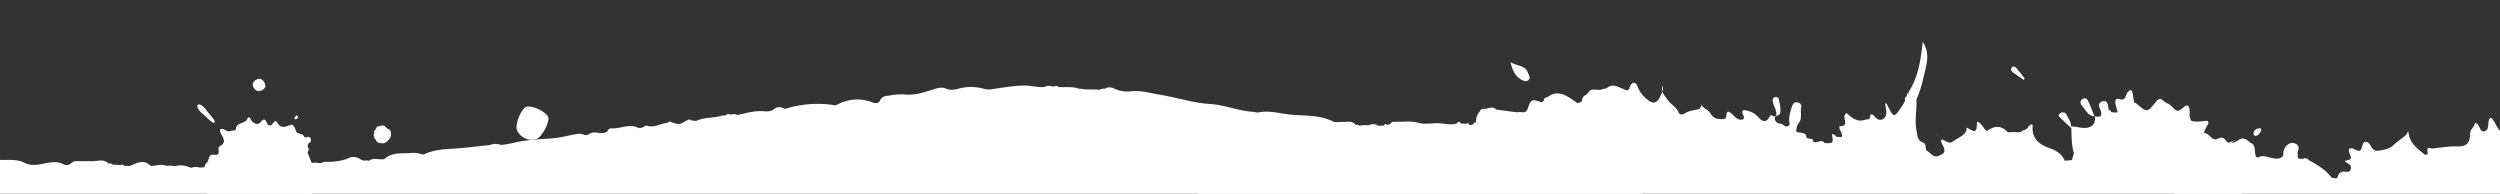 <svg id="b14d4a44-44ae-4412-a9bd-c0f53c6a0880" data-name="Layer 1" xmlns="http://www.w3.org/2000/svg" viewBox="0 0 1920 148.747"><rect x="0" y="0" width="1920" height="148.747" fill="#333333" stroke="none"/><path d="M1925.882,224.948c7.244,1.651,7.244,1.651,8.75-4.605,1.967-8.06,5.335-9.576,12.646-5.911,1.526.768,2.494,3.089,4.826,2a17.393,17.393,0,0,0-.047-1.861c-2.14-13.222-.2-17.328,10.975-25.522,1.431-1.037,5.1-2.687,2.265-6.506-1.324-1.784,1.113-3.876,2.706-5.373.968-.019,1.3-.614,1.314-1.478,1.852-1.63,6.2-1.937,3.272-6.14-1.238-4.029,2.629-8.539-1.228-12.32-2.648-2.033-1.17-5.526-2.841-7.906h.01c-.9-7.234.835-15.5-7.685-19.8-2.072-3.531.038-7.753-1.756-12.147-4.481,6.083-7.042-.249-10.525-.845a1.034,1.034,0,0,0-.835-.844,1.876,1.876,0,0,1-1.036-1.381l-.241-.5c.212-3.243-1.544-5.911-2.551-8.808-.835-2.4-2.9-3.742-5.066-2.322-6.39,4.184-4.721-2.994-6.9-4.951-.4,2.418-.757,4.548-1.1,6.678-1.842.039-3.675.1-5.517.134a3.7,3.7,0,0,0-2.619-2.686c-5.488-1.766-5.613-8.386-9.624-11.4-.672.461-1.017.576-1.161.807-1.784,3.07.355,8.462-4.021,9.555-3.952.96-2.887-5.833-7.1-6.39-.3,3.148-3.733,4.568-3.751,8.482-.03,6.716-2.744,9.748-9.557,9.537-6.755-.211-13.2.883-19.765,1.689-5.44-1.957-2.812,2.3-3.233,4.222,0-.02-.183.153-.183.153-.643.135-1.285.25-1.937.384-5.605-4.7-12.072-8.75-12.724-18.153-1.142,1.8-1.439,2.649-2.024,3.128-3.09,2.552-6.448,4.816-9.364,7.542-3.445,3.223-7.7,3.741-11.955,4.355-4.05.576-4.788-3.243-6.726-5.469a3.785,3.785,0,0,0-1.488-1.055c-1.717-.672-2.945-.173-3.493,1.67-1.707,5.814-1.707,5.814-6.936,3.434a3.221,3.221,0,0,0-3.588.1c-.883,2.686,2.225,5.046,1.065,7.886-1.478.441-2.965.882-4.5,1.325.3.268.489.459.691.632,1.746,1.516,4.845,2.034,4.087,5.412-.729,3.2-3.33,2.11-5.315,2.092-2.639-.02-3.839,1.362-4.6,3.664-.931,2.764-3.1.922-4.731,1.075-4.73-6.179-11.158-10.131-17.913-13.662a1.5,1.5,0,0,0-2.044-.979l-.182-.038c-.2-.193-.49-.614-.576-.576a9.358,9.358,0,0,0-1.352.767c-1.143-.058-2.284-.1-3.416-.153a9.015,9.015,0,0,1-.308-6.352c.893-2.476.173-4.28-2.206-5.3a5.593,5.593,0,0,0-6.045,1.075c-2.609,2.188-3.291,5.143-3.243,8.367-.556.441-1.1.9-1.659,1.362-5.758,2.859-11.313-3.051-17.29-.326-1.986.921-2.514-1.823-2.658-3.7-.221-3.032-.211-6.217-3.838-7.523l-.249-.172c-2.85-3.032-5.93-4.107-9.48-1.075-4.605,2.245-8.894,3.4-13.931.192-3.57-2.264-8.261-.959-11.514,1.4-8.732,6.39-13.644,16.579-22.26,23.161-.317,8.367-1.755,16.676-1.362,25.081a2.06,2.06,0,0,0,1.775,1.842l.087.115a1.721,1.721,0,0,0,1.8,1.708l.124.115a3.582,3.582,0,0,0,2.313,3.243l.067.135c1.747,11.629.116,21.683-12.31,26.788a7.066,7.066,0,0,0-.8.5c-1.746,1.055-3.1,2.494-1.717,4.509,1.046,1.516,2.754,1.094,4.155.135,4.605-3.128,9.508-5.891,12.214-11.168,2.437-4.759,5.6-8.943,10.794-11.073,3.022-.479,4.51,4.49,7.3,2.744,5.5-3.435,9.383-1.324,13.029,2.629,2.792,3.051,5.22,2.4,7.829-.211,2.245-2.245,13.117-8.943,15.323-9.672,4.462-1.477,6.419-.095,6.218,4.53-.1,2.475-.518,4.758-2.61,6.677-3.186,2.917-.692,4.222,2,4.836s6.15,1.516,7.646-1.44c3.944-7.733,11.188-2.187,16.379-4.528,6.486,5.7,13.356.479,18.709-1.228a94.43,94.43,0,0,0,18.394-7.887c3.453.979,5.948-3.627,9.46-1.708,4.6,2.514,8.837.4,13.192-.633a8.007,8.007,0,0,0,5.037-1.151c1.123.479,1.651-.115,1.977-1.075,6.352,1.516,6.352,1.516,3.463,8.558.606.02,1.315.269,1.824.058,4.27-1.938,7.387-.748,10.525,2.725,3.244,3.569,2.552,6.5.115,9.825-.748,1.036-1.161,2.456-.374,3.454,3.493,4.357,1.718,9.5,2.322,14.277,1.017.729,2.043,1.459,3.051,2.188.3,1.649-1.9,5.315,2.725,3.473,1.1-.441,1.9-1.881,2.984-2.111,2.7-.595,3.464-5.488,6.851-3.588,3.377,1.88-1.967,5.008.422,7.445,10.8,1.689,11.024,1.938,10.132,11.475,2.245-1.574,4.73-4.183,7.4-2.705,3.569,2-1.41,5.526.307,8.174,1.565.442,2.4-.806,3.531-1.093,5.815-1.4,12.1-.979,16.292-7.081,1.891-2.763,8.386-1.5,9.479,1.458,1.238,3.32,1.7,4.74,4.146.96.959-1.458,2.6-2.284,3.742-.538,2.408,3.742,5.891,7,5.574,12.032C1926.419,233.161,1924.155,228.326,1925.882,224.948ZM1863.747,158.4a2.209,2.209,0,0,0,.163-.806,2.421,2.421,0,0,1-.153.806Zm-150.32,4.932h-.01c.143-1,.863-1.573,1.717-1.3C1714.28,161.758,1713.56,162.333,1713.427,163.331Z" style="fill:#fff;fill-rule:evenodd"/><path d="M1716.913,107.725a2.574,2.574,0,0,0-.874.172c-.038.039-.058.1-.1.116a2.629,2.629,0,0,1,1.085.076A1.4,1.4,0,0,0,1716.913,107.725Z" style="fill:#fff;fill-rule:evenodd"/><path d="M300.344,103.314c-.06-1.388-.176-3.316-1.605-3.957a7.039,7.039,0,0,1-2.635-1.878c-1.781-2.223-3.888-.5-5.662-.446-1.571.05-1.587,3.1-3.543,3.687,1.928,1.08-1,2.481.4,3.706-.449,1.413.961,2.1,1.413,3.165,1.093,2.582,3.489,2.3,5.27,2.469C296.54,110.3,300.45,105.958,300.344,103.314Z" style="fill:#fff;fill-rule:evenodd"/><path d="M1277.207,65.738a5.98,5.98,0,0,0-.586,4.548c.1-.25.25-.5.326-.749A17.852,17.852,0,0,0,1277.207,65.738Z" style="fill:#fff;fill-rule:evenodd"/><path d="M152.941,80.218c-1.113-.088-1.742.416-1.369,1.8a11.646,11.646,0,0,0,4.117,5.415c3.149,2.476,7.723,8.112,9.063,6.566,1.2-1.369-4.014-6.133-6.422-9.613C156.674,82.225,154.879,80.38,152.941,80.218Z" style="fill:#fff;fill-rule:evenodd"/><path d="M1173.555,56.144c-1.958-6.217-8.242-5.2-13.509-8.405,1.525,6.505,3.674,10.8,8.193,13.356,1.747.978,4.107,2.072,5.882.133C1175.608,59.617,1174.092,57.832,1173.555,56.144Z" style="fill:#fff;fill-rule:evenodd"/><path d="M1226.518,204.65a8.627,8.627,0,0,1-4.194-.268c-3.406-1.151-4.653-4.74-5.67-8.558-1.334-1.114-2.667-2.227-3.982-3.34,1.315,1.113,2.648,2.226,3.982,3.34,1.027,3.818,2.264,7.407,5.67,8.558a8.627,8.627,0,0,0,4.194.268c5.526-.019,7.081,1.114,6.409,5.239a60.171,60.171,0,0,1-2.274,7.753c-1.717,1.88.22,3.435.4,5.162.422,4.049.182,8.539-2.217,11.456-2.025,2.456-4.893-1.133-7.368-2.092-.556-.211-1.574-.422-1.756-.173-3.061,4.087-8.875,2.514-12.138,5.873-2.811,2.877-6.044,3.856-9.968,4.2-5.076.422-10.113,5.43-9.777,10.4.421,5.872-2.332,7.714-7.282,8.482a5.859,5.859,0,0,0-4.606,3.147c5.737,3.876,4.509,9.365,1.592,14.623,3.781,2.513,7.446-3.954,9.537.1,1.824,3.493-4.892,2.975-5.248,7.35,6.755-3.339,13.251-.249,18.691,1.861,9.69,3.742,18.575-2.322,27.757.077,2.187.557,2.859-1.8,4.2-2.974,5.325-4.567,8.376-4.337,14.028.384a2.2,2.2,0,0,0,2.7.4c.048-3.876.556-7.83-1.123-11.706-1.8-4.183-3.57-8.578,3.483-9.73,1.467-.248,1.477-1.745,1.967-2.877,3.253-7.715-.951-17.194-8.7-20.207-2.006-.768-4.981.557-5.931-1.823-2.475-6.179-7.579-11.494-6.467-18.9,2.966.038,3.973-1.881,5.3-4.26,2.648-4.817,5.421-10.478,11.945-10.324a15.261,15.261,0,0,0,10.248-3.109c1.391-1.017,3.694-2.437,5.027-.672a56.611,56.611,0,0,1,4.808,8.041c.211-.538.393-1.055.661-1.593,2.993-6.064,8.223-9.71,13.02-14.105,5.258-4.816,9.345-4.24,14.344.288-.624-7.695,3.79-12.818,6.074-18.843,4.039.364,8.491,5.487,11.388-1.651.356-.883,5.537-.672,5.661,3.57.039,1.323-1.506,2.878.586,3.934,2.6-.1,5.181-2.783,7.829-.078,1.152,1.19,3.54,7,4.414,10.439,3.358-4.912,8.164-8.385,12.492-12.319,1.555-1.42,4.126-1.362,4.931.4,2.026,4.394,6.793,3.607,9.106,5.161,4.644-1.86,5.152-6.37,6.62-10.361l.087-.078c2.706.135,5.651-1.975,8.079.826-.356,1.747.086,3.108,1.822,3.857l.077.1a52.307,52.307,0,0,1-.25,9.25c-.834,6.811.279,13.662,1.891,20.282.642,2.668,2,6.832,5.776,6.141,4.26-.748,2.543-4.836,2.581-7.752.077-6.275-3.675-11.667-3.7-18.077-.038-7.733-1.333-15.447-2.091-23.181.566-2.3.661-5.968,3.512-5.507,2.629.422,3.04.211,4.441-2a14.706,14.706,0,0,1,9.509-6.582c1.381,3.377-.729,6.524-.662,9.825-2.265,1.957-1.209,4.873-1.554,7.752,2.139-2.054,5.785-1.728,7.244-4.2,1.123.5,2.245.978,3.377,1.477,0,5.124,2.956,7.138,7.571,6.332,2.426-.422,4.7-1,7.119-.268a1.858,1.858,0,0,0,1.89,1.324l.268.4c.375,2.9-1.8,5.949.384,8.809,6.275-3.608,6.275-3.608,11.13-2.552l.173.172a4.116,4.116,0,0,0,2.235,3.013c.672.749,1.334,1.5,2.005,2.245.605,3.455.02,7.139,1.631,10.689,8.368-7.5,8.665-7.407,10.775-13.855.989-3.032,3.733-3.9,5.229-6.1l.02-.018c2.782-.154,3.127-1.957,2.811-4.184.835-.211,1.679-.422,2.524-.633.46.768,1.017,1.056,1.765.384.614-.115,1.189-.23,1.8-.345a3.394,3.394,0,0,0,1.832-3.589l.029.076c1.995-.844,3.742.193,5.554.749l.25.211c2.667,3.167,3.388,7.561,6.535,10.4-.451-2.994-.893-6.006-1.344-9.019h0c.451,3.013.893,6.025,1.344,9.019.22.671.431,1.343.632,2A5.368,5.368,0,0,0,1481,186.5c1.747.614,3.483,1.209,5.221,1.8l.134.038a2.6,2.6,0,0,0,2.283,1.4,8.739,8.739,0,0,1,.556,1.554c.145,7.945.854,15.678,7.8,21.339,6.975-3.837,5.239-10.612,6.236-16.33h0c1.248-.672,2.495-1.343,2.591-3.032,3.666-3.32,8.8-4.222,14.152-2.476,1.152,2.9-1.122,5.431-.854,8.194-.565.691-1.132,1.383-1.707,2.054-5.431.825-9.374,2.7-7.264,9.422.25.748-.421,1.765-.671,2.667a2.067,2.067,0,0,1-1.449,2.5,10.411,10.411,0,0,1-.087,1.075c.039-.365.068-.73.077-1.075h.01a2.067,2.067,0,0,0,1.449-2.5,2.825,2.825,0,0,0-1.449,2.456v-.019c-2.485.058-4.931.192-7.56,3.07,3.166,3.109,5.843,6.7,1.083,11.226-3.809,3.608-9.124.749-12.751,3.934,1.852,4.318-.114,10.477,6.842,12.32,1.822.479,2.235,4.163,1.784,6.736-1.526.287-3.042.709-4.577.9-8.174.959-9.316.039-9.277-8a11.5,11.5,0,0,0-.451-4.471c-3.195-8.309-3.234-8.885-1.929-21.492.143-1.44-.288-1.5-1.363-1.228-6.14,1.535-1.995-4.356-4.327-5.968-3.943,1.534-7.32,11.264-12.464,1.381a15.477,15.477,0,0,1-12.587-.576c-4.578,5.72-10.133,6.89-16.072,3.2-3.243,1.939,1.564,5.719-2.859,7.178-4.75,1.573-7.244.421-8.242-5.163-.335-2,.777-4.8-2.36-5.2-2.553-.326-2.437,2.072-3.013,3.819-1.228,3.684-4.173,3.281-6.879,2.225-3.982-1.592-6.573-1.918-10.113-.364-2.591,1.151-4.98,2.072-7.964.825-4.011-1.65-7.158.826-9.815,3.377-1.084,1.056.566,3.032-1.123,4.894a123.84,123.84,0,0,1-14.114,13.548c-.527.422-1.027.825-1.544,1.246l-.145.078c-5.372,1.5-11.254-.537-16.358,1.784-4.941,2.245-9.5,1.5-14.1-.288-1.861-.729-3.435-1.3-5.114.115-5.565,4.587-6.093,8.386-2.3,14.373,1.707,2.686,5.517,4.069,5.181,8.06-.768.652-1.545,1.3-2.313,1.957-6.8,2.035-12.415,5.623-15.821,12.109-1.679.614-3.349,1.209-5.028,1.823-2.859,4.816-9.508,2.917-14.316,7.944,6.563-1.343,12.033.9,16.2-3.608,1.132-.173,2.264-.326,3.386-.479,6.64-.672,12.4-4.337,18.911-5.373,8-1.746,16.043-1.44,24.122-.691,2.14.268,4.288.537,6.438.787,3.348.4,7.253.019,6.054,5.565-.479,2.245,1.67,2.187,3.109,2.418,4.567.729,9.153,1.573,13.749,2.033,3.137.308,4.423,2.131,4.6,4.817.144,2.015-.326,4.088-.585,6.794,3.924-1.114,7.234-2.956,11.6-1.344,2.628.959,7.224-.057,9.978-3.3,2.178-2.571,5.623-2.629,8.616-2.667,7.964-.077,16.023,1.516,23.613-2.533,3.012-1.612,5.3-.614,6.419,2.859.517,1.593-.49,3.819,1.679,4.74,1.583.038,2.35-1.056,3.042-2.034,2.5-3.531,4.624-6.773,10.189-6.314,2.859.231,7.714-3.4,7.272-5.891-1.439-8.27,5.556-11.091,8.914-16.119,3.06-4.567,11.379-4.8,15.85-1.131-.221,3.185,1.382,6.888-2.83,8.923-4.472,2.168-3.454,4.375.2,6.428a4.5,4.5,0,0,1,2.611,3.607c.191,4.471,3.117,4.624,6.447,4.4,1.544-.115,3.09-.115,4.634-.154,5.785,4.03,6.284,5.3,4.778,12.147-1.689,7.695-.537,8.943,7.216,6.467,3.127-1.017,5.18-1.19,7.186,1.631,3.857,5.411,8.645,6.851,15.381,4.932,6.638-1.9,8.539-.423,11.628,5.124,3.214-1.229,5.737-6.487,9.48-3.628,2.83,2.169,2.581,6.563,1.9,10.306-.116.614-.624,1.611.719,1.86,1.324-2.341,1.228-7.292,4.069-6.543,5.689,1.516,6.034-2.629,7.9-5.412,1.861-2.839,3.578-6.811,7.512-5.45,2.888,1.017,4.2,1.037,6.1-1.3,2.533-3.167,4.769-1.784,6.467,1.151.922,1.613,1.852,3.224,2.706,4.893.787,1.5.988,3.762,3.684,2.5-4.2-8.9-3.674-15.064,1.276-20.649,2.543-2.859,4.923-2.053,7.59.729-.1-4.01-.154-6.793-.221-9.555a6.46,6.46,0,0,0,5.43-4.242c.749-1.689,1.919-3.147,4.126-2.8,1.92.288,4.088,2.628,5.633-.038,1.228-2.092-1.507-3.743-1.641-5.834-.086-1.209-.192-2.418-.278-3.627a2.96,2.96,0,0,0-.509-3.762c.288-1.842.758-3.568,2.9-4.144,1.536-.4,3.455-1.324,2.629-2.917-3.137-6.2,1.68-5.45,5-6.2,2.973-.671-.874-.518-.135-.959-3.032-3.628,1.161-4.414,2.5-6.333,6-1.765,11.447-4.2,14.258-10.42a6,6,0,0,1,2.7-2.475c3.2-1.727,5.652-2.13,8.856,1.305,2.869,3.089,7.043,4.548,7.052,9.94,0,1.516,3.176,2.551,5.757,1.631a77.33,77.33,0,0,1,2.591-18.921c.882-3.588,1.823-8.6,6.131-8.175,2.955.269,5.536,2.821,6.322,6.314,1.872-5.047,6.563-9.346,3.589-15.755-.585-1.267,1.448-2.341,3.262-2.169,1.631.135,3.013,2.515,4.855.6.374-2.936-4.337-3.9-2.667-7.522,3.156-1.593,6.179,2.456,9.652.383,2.888-1.727,6.534.058,9.787-.556-.068-3.723-3.282-3.819-4.922-5.47-1.929-1.957-4.357-3.933-2.85-7.2,1.257-2.7,3.071-4.681,6.6-3.3,1.151.441,3.2-.058,2.61-1.381-1.765-3.934,4.539-8.444-1.382-12.166-2.044-1.287-1.19-4.472.921-6.525,2.274-2.226,4.491-4.356,7.993-4.068a39.88,39.88,0,0,1,12.789,1.267c2.1.517,4.174,1.131,6.362.709,1.19-.25,2.513-.518,2.59-2.11a2.293,2.293,0,0,0-2.264-2.418c-6.083-.135-12.128-2.553-18.259-.461-4.173-1.094-6.62-4.413-9.22-7.426-3.675-4.222-3.08-8.635,1.832-11.475,3.646-2.13,7.388-4.51,12.051-4.164,2.553.21,4.232-.769,3.167-3.877-2.629-1-3.646,1.785-5.566,2.437a23.929,23.929,0,0,1-7.205,1.516c-6.285.192-10.919-5.584-8.137-10.938,3.5-6.716-3.271-5.277-5.392-7.388.73-2.5,3.886-3.627,2.974-6.582l.049-.038.191-.23-.21.23c-1.056.326-2.083.614-3.138.921-.719-.614-1.448-1.228-2.149-1.8a6.236,6.236,0,0,1,3.089-5.239c-2.187.306-4.337,3.127-6.37.019-1.746-2.668-3.761-2.8-6.314-1.5-4.749,2.437-5.939-4.222-10.218-4.2-.97,0,1.19-4.72,2.753-6.946.557-.826.279-1.727-.536-2.591-4.127.077-8.416,1.324-12.378-.057-2.476-3.666-.135-8.117-2.245-11.341a2.329,2.329,0,0,0-2.879.4c-5.123,4.26-5.536,4.433-10.064-.308-1.833-1.919-4.337-2.283-6.122-4.029-2.254-2.207-3.991-1.727-6.006.864-6.39,8.232-6.7,8.155-14.756,1.189a6.532,6.532,0,0,0-1.68-.748c-1.132-3.109-.3-6.793-2.427-9.672-3.743,1.055-3.55,4.471-5.114,6.6-.624.307-1.248.594-1.862.9-2.916-.882-5.91-1.784-5.018,3.167.375,2.13,1.094,4.2,1.66,6.294a2.531,2.531,0,0,0,1.027-.423h0a2.531,2.531,0,0,1-1.027.423.933.933,0,0,0-.921.422,2.77,2.77,0,0,1-.115,1.247c-.873,1.458-1.775,1.919-2.715,1.21.94.709,1.842.248,2.715-1.21a2.77,2.77,0,0,0,.115-1.247q-1.957-.174-3.914-.345l-.193-.135a1.743,1.743,0,0,0-1.765-1.593l-.153-.191c-.182-1.21-.269-2.418-.556-3.608-.481-1.938-1.536-3.531-3.781-2.936-2.312.595-3.7,2.092-2.735,4.759a25.334,25.334,0,0,1,1.238,3.435c1.017,4.835-2.36,3.607-4.884,3.569.077.595.164,1.209.25,1.8-.163,3.78-1.669,5.968-5.814,6.793-4.385.863-8.319-1.094-12.513-.883.058-3.3-2.023-5.794-3.271-8.6-1.122-2.494-3.569-2.935-5.382-1.4-2.159,1.8.259,3.147,1.448,4.337,2.4,2.38,4.912,4.644,7.369,6.966.154,6.467.1,12.953,2,19.247-.537,1.727-1.085,3.455-1.622,5.181l-.047.058c-1.8.173-3.589.346-5.383.537-2.38-5.373-6.6-8.021-12.176-9.94-7.484-2.61-13.365-7.292-12.473-16.752.153-1.554-1.5-1.669-2.418-.115a1.344,1.344,0,0,0-1.161,1.573c-.873.557-1.756,1.113-2.639,1.669l-.815-.153-.471.71-.335.115c-2.878,1.977-6.179.268-9.2,1.017l-2.1-.115h-.01c-5.1-5.623-10.669-4.739-16.09-.825-3.013-2.226-3.713-6.294-7.514-7.158-.306,8.156-.767,8.5-6.869,5.028-2-1.132-.989.96-1.094,1.19-1.862,4.874-6.774,6.083-10.372,8.846-3.4,2.629-6.054-1.037-8.885-1.5-.709,2.091.2,3.012.759,4.087,2.686,5.008,1.755,6.793-3.32,8.6-3.588,1.266-5-1.421-7.177-2.841-.614-.518-1.247-1.017-1.851-1.516l-.145-.134c-.71-2-.153-4.97-2.408-5.737-4.615-1.612-4.327-5.335-5.057-9-1.631-8.078.318-16.119-.1-24.158,3.876-8.406,5.593-17.482,7.608-26.367,1.334-5.853.941-12.3-2.763-17.884-1.516,13.509-3.291,26.769-10.794,38.436-.135.21.01.595.02.9l-.087.1a1.517,1.517,0,0,0-1.324,2.015l-.067.308a2.741,2.741,0,0,0-1.305,3.568c-.768,1.344-1.449,2.745-2.313,4.011-6.332,9.384-6.37,9.4-11.542-1.19-.336-.691-.431-1.112-1.516-.671.173,1.132.413,2.3.556,3.493a18.045,18.045,0,0,1,.366,4.605c-.519,3.454-4.05,5.353-6.9,3.7-1.554-.9-2.6-3.186-4.135-3.474-2.178-.422-.681,3.3-2.811,3.722a20.848,20.848,0,0,0-2.734.4c-6.1,2.034-10.191-1.938-13.875-5.162-4.893,2.341,3.474,10.439-5.526,10.017a7.191,7.191,0,0,0,.269,2.609c.9,1.651,1.822,3.244,1.727,5.2l.067.48c-1.4.019-2.792,0-4.174,0-.988-1.075-1.967-2.15-3.6-2.246,1.027,7.254,1.027,7.254-5.709,6.928-2.437-3.7-6.006.94-8.654-1.17l-.144-.173c-.2-1.343-.633-2.4-2.322-1.785-.912-.326-1.814-.652-2.716-.979-.326-5.411-5.776-2.686-8.031-5.046.241-1.305.471-2.591.711-3.9.384-.729.777-1.439,1.171-2.168a1.521,1.521,0,0,0,.124-.135c2.965-3.723,1.036-8.251,1.948-12.338.4-1.747-1.19-3.493-3.425-3.608-1.8-.1-2.869,1.055-3.436,2.61a37.053,37.053,0,0,0-2.475,10.8c.144,1.21.269,2.4.413,3.588-2.591,3.723-4.6-.326-6.87-.556-2.149-.211-3.972-1.055-4.529-3.531-.24-1.113.519-1.573,1-2.283,1.017-.595,2.716-1,2.936-1.823.979-3.607-.067-7.215-.709-10.765a2.407,2.407,0,0,0-2.524-2.188,2.672,2.672,0,0,0-2.3,3.339c.557,3.857,3.627,7.158,2.562,11.4-1.631,1.324-3.838-2.016-4.816.1-3.014,6.5-6.765,3.108-9.221.326-2.5-2.86-5.488-3.9-8.712-4.741-3.387-.862-3.79.884-2.466,3.551.556,1.132,1.036,2.245-.134,3.282-5.652,1.592-7.293-4.913-11.418-5.949-2.668,1.266.2,5.545-3.713,5.7-2.821.115-5.671.172-7.878-1.919-2.148-2.053-3.31-5.162-6.485-6.14a1.841,1.841,0,0,1-.068-.211,3.418,3.418,0,0,0-.834-.787,2.238,2.238,0,0,0-.5-.25h-.01a2.585,2.585,0,0,1-.4-2.245c-.547,1.075-1.093,2.149-1.64,3.2-.135.153-.27.288-.4.46a2.7,2.7,0,0,1-.231.211c-3.713.96-7.637,1.132-11,3.281-1.756,1.152-4.087,1.363-4.855-.575-1.862-4.6-6.591-6.525-8.971-10.458-1.113-1.842-2.955-3.551-3.6-5.719a25.033,25.033,0,0,1-1.852,4.375c-2.763,4.874-5.21,5.335-9.585,1.862a22.714,22.714,0,0,1-7.618-10.266c-1.315-3.531-3.973-3.743-5.833.172-.173.633-.356,1.286-.538,1.938-1.612,1.8-2.9.614-4.663-.058-4.068-1.515-8.28-4.547-12.646-.536-1.141.268-2.293.536-3.434.805-3.445,1.613-8.223-1.88-10.882,2.8-.546.538-1.112,1.075-1.669,1.613-2.11.748-2.8,2.418-2.945,4.471a.7.7,0,0,0-.393.921c-3.829.978-7.81,1.592-11.447,3.032-5.219,2.091-9.95,1.8-14.613-1.19-1.17-1.285-2.744-1.439-4.337-1.554-7.915-2.725-8.107-2.8-10.976,4.95-1.449,3.916-4.269,2.265-6.707,2.476-.662.039-1.333.077-1.985.1-5.076-.653-10.143-1.345-15.2-2.016l-.239-.134c-2.889-2.956-6.055-.365-9.087-.423a3.075,3.075,0,0,0-3.559,2.073c-3.589,3.608-2.495,8.521-3.493,12.857-4.615,2.38-8.337,6.294-13.538,7.714-5.853,1.593-9.115,5.067-10.382,11.456-2,10.267-3.636,10.938-13.826,9.653a52.371,52.371,0,0,0-5.5-.116c-1.237.422-2.484.825-3.741,1.248.1,2,.316,3.992.576,5.987-.26-2-.481-3.992-.576-5.987,1.257-.423,2.5-.826,3.741-1.248a17.527,17.527,0,0,0-9.374-.806c-.661.039-1.3.077-1.947.135l.077-.461a1.4,1.4,0,0,0-2.207-.633c-2.351.327-4.7.653-7.033.979-.7-.211-1.411-.442-2.111-.652.672.709,1.353,1.438,2.015,2.148h.01c-.672-.71-1.353-1.439-2.025-2.148l-.105-.039c-1.814-1.88-3.751-1.554-5.748-.326-1.784.095-3.559.21-5.334.307-3.281-.5-6.716.652-9.893-.96a20.165,20.165,0,0,0-3.655-.653c-5.306-.018-10.65.423-13.538-5.66-.911-1.9-3.2-2.035-4.951-1.094-2.475,1.362-4.635,3.243-7.551.825-2.312-1.937-5.105-3.051-6.083-6.582-.921-3.4-2.485-7.023-7.052-7.407-1.842,9.422-2.782,10.631-9.047,9.576a53.171,53.171,0,0,0-29.044,3.243c-5,1.977-10.468,5.124-15.9-.02-.834-.786-3.511.384-5.334.653-6-3.147-12.349-3.128-18.816-2.207a11.833,11.833,0,0,0-3.376-1.247c-8.022-.307-10.584,4.97-12.906,11.609-2.907,8.348-2.974,9.326,5.374,13.126.95,1.573,1.6,3.492,2.907,4.682,3.952,3.589,3.463,6.41-.547,9.633-2.294,1.843-5.431,4.126-3.54,7.752a12.683,12.683,0,0,0,8.519,6.717c3.205.595,7.705.73,9.893-1.055,5.794-4.72,10.842-3.013,16.263-.154a1.74,1.74,0,0,0,1.247,1.17c3.819,7.734,3.608,7.35-3.56,11.208-2.869,1.554-7.311.69-9.614,5.468,5.9.556,10.737.115,15.16-2.11a29.014,29.014,0,0,1,12.435-3.282l.22.25c4.068,4.47,11.025,7.484,5.977,15.927-1.6,2.667,2.246,3.8,4.894,3.281,3.618-.691,6.9-3.013,10.814-2.226,2.456.48,5.114,1.363,7.292-.058,5.468-3.549,11.542-4.2,17.8-4.49,5.142-.249,8.146-2.725,7.838-8.252.567-.671,1.152-1.343,1.709-2.014l2.082-1.938a2.122,2.122,0,0,0,1.381-.48,5.761,5.761,0,0,0,4.97-4.241l.154-.172c3.664-1.171,7.359-2,11.2-.71.365.594.73,1.189,1.1,1.8a5.556,5.556,0,0,1-4.462,5.219c-3.655.959-6.821,2.955-9.93,4.989-1.564,1.036-3.175,2.667-2.025,4.624,1.286,2.17,3.368.672,4.884-.076,4.673-2.264,9.163-5.143,14.632-3.761a1.969,1.969,0,0,1-1.525,2.245c-1.66.557-4.088.518-3.541,3.186.422,2.034,2.284,2.9,4.251,2.993,4,.173,8.05.633,11.935-.921,2.025-.058,4.049-.135,6.093-.211.1.191.259.557.3.537a7.589,7.589,0,0,0,1.085-.441l3.732-.461c2.466,1.228,4.7-.058,7.042-.556,2.553-.557,5.028-2.265,7.8-.863h0c.01.018,0,.038.019.076.029,0,.038-.019.077,0l-.009-.019c.133.057.2.019.326.038a1.885,1.885,0,0,1-.317-.019c2.763,6.332,3.694,6.447,10.026,1.458a3.832,3.832,0,0,0,1.334-.652,9.218,9.218,0,0,0,6.937-4.49l.172-.1a2,2,0,0,0,2.082-1.478c.394-.48.787-.94,1.172-1.42,2.245-2,5.277-3.4,5.257-7.081,5.556-5.68,13.221-8.405,18.989-13.778,1.3-.172,2.619-.365,3.942-.556,9.442,3.108,7.695,11.456,9.864,19.708,3.828,2.993,7.868,6.754,12.972,1.765a1.019,1.019,0,0,0,1.219.824c8.318,2.323,17.03,1.613,25.406,3.513,2.984-.1,5.988-.288,8.857.805.441,1.229,1.141,2.073,2.619,1.8l.038.019c1.891,1.266.825,5.085,4.3,4.97a4.041,4.041,0,0,0,3.818-.422c8.05-2.821,8.146-2.8,9.969,3.32-.643,2.341-1.085,4.663.681,6.755C1216.136,209.1,1222.651,208.047,1226.518,204.65Zm-142.309-14.334a8.513,8.513,0,0,0-.307-1.728A8.513,8.513,0,0,1,1084.209,190.316Zm549.748,58.374a18.539,18.539,0,0,0-1.392,2.361,18.539,18.539,0,0,1,1.392-2.361,5.428,5.428,0,0,0,1.467-.268A5.428,5.428,0,0,1,1633.957,248.69Zm-33.735,40.854c-.548.652-1.1,1.305-1.66,1.957.556-.652,1.1-1.3,1.66-1.957,4.25-4.337,7.809-2.686,11.322-.5C1608.031,286.858,1604.472,285.207,1600.222,289.544Zm-354.8-108.093c.624.191,1.593-.135,2,.344-.412-.479-1.381-.153-2-.344-.135-1.152-.259-2.323-.384-3.455C1245.16,179.128,1245.284,180.3,1245.419,181.451Zm348.249,46.9a2.233,2.233,0,0,0,.24-1.17A2.233,2.233,0,0,1,1593.668,228.349Zm-.1-3.952h0c2.178-3.187,3.272-1.037,4.538.326C1596.835,223.36,1595.741,221.21,1593.563,224.4Zm-31.864,9.134c.211-.5.633-1.018.576-1.478.057.46-.365.979-.576,1.478Zm27.047,60.964a3.153,3.153,0,0,1,1.967.73A3.153,3.153,0,0,0,1588.746,294.5Zm55.42-173.894c-1.3.517-2.361-.019-3.455-.653,1.094.634,2.159,1.152,3.455.653ZM1267.477,98.053h0c-.077-.633-.067-1.381.336-1.707C1267.41,96.672,1267.4,97.42,1267.477,98.053Zm-110.771,13.836c.548-.173.643-.9.605-1.593h0C1157.349,110.987,1157.254,111.716,1156.706,111.889Zm-68.947,34.579a57.714,57.714,0,0,0-.46-5.987A57.714,57.714,0,0,1,1087.759,146.468Zm414.52,49.086c-.3-.23-.6-.479-.9-.709h0C1501.684,195.075,1501.982,195.324,1502.279,195.554Zm5.612,21.819c-.038.4-.105.806-.153,1.209C1507.786,218.179,1507.853,217.776,1507.891,217.373Zm-.536,6.217a7.866,7.866,0,0,0,.057.825A7.866,7.866,0,0,1,1507.355,223.59Zm.21-3.78c-.057.365-.1.748-.143,1.113C1507.47,220.558,1507.508,220.175,1507.565,219.81Zm-.21,1.938c-.02.307-.048.614-.058.921C1507.307,222.362,1507.335,222.055,1507.355,221.748Zm1.065,5.335a4.593,4.593,0,0,0,.364.672A4.593,4.593,0,0,1,1508.42,227.083Zm-.768-1.746a7.742,7.742,0,0,0,.2.767A7.742,7.742,0,0,1,1507.652,225.337ZM1456.8,271.391c-.144-1.056-1.084-2.3-1.679-3.473h0C1455.716,269.088,1456.656,270.335,1456.8,271.391Zm190.714-29.974c.25-1.209-1.526-2.379-3.473-3.416v-.018C1645.978,239.018,1647.764,240.208,1647.514,241.417Zm72.2-74.186a7.462,7.462,0,0,0,1.334-1.842A7.462,7.462,0,0,1,1719.714,167.231Zm1.439-3.089c.01.077.067.153.067.23C1721.22,164.3,1721.163,164.219,1721.153,164.142Zm.029.536a1.755,1.755,0,0,1-.067.6A1.755,1.755,0,0,0,1721.182,164.678Zm-414.5-82.437c-.02,0-.03.02-.04.02C1306.652,82.261,1306.662,82.241,1306.682,82.241ZM1304.57,84.2a1.468,1.468,0,0,0-.489.691A1.541,1.541,0,0,1,1304.57,84.2Zm-223.949,43.829h0c-.451.345-.9.71-1.363,1.056C1079.719,128.737,1080.17,128.372,1080.621,128.027Z" style="fill:#fff;fill-rule:evenodd"/><path d="M1608.54,89.283a.754.754,0,0,1,.048.135.243.243,0,0,1,.115.019.28.28,0,0,0-.028-.134C1608.627,89.3,1608.6,89.283,1608.54,89.283Z" style="fill:#fff;fill-rule:evenodd"/><path d="M1599.732,75.794c-2.6,1.305-2.216,3.934-.681,5.526,2.859,2.955,4.251,7.849,9.489,7.963-1.487-3.7-2.859-7.445-4.509-11.071C1603.273,76.541,1601.939,74.681,1599.732,75.794Z" style="fill:#fff;fill-rule:evenodd"/><path d="M1545.878,55.53c2.714,2.053,5.583,3.876,8.385,5.814.23-.384.47-.748.7-1.094-2.112-2.667-4.165-5.373-6.352-7.983-.825-.979-2.188-1.65-3.272-.691C1543.872,52.919,1544.543,54.532,1545.878,55.53Z" style="fill:#fff;fill-rule:evenodd"/><path d="M1730.69,102.255a1.961,1.961,0,0,0,1.507,2.13c2.389-.229,3.406-2.245,4.366-4.087a1.29,1.29,0,0,0-1.3-1.8C1733.022,98.764,1731.1,99.761,1730.69,102.255Z" style="fill:#fff;fill-rule:evenodd"/><path d="M1308.5,77.616l-.028.02c0,.019-.02.038-.03.077C1308.476,77.674,1308.476,77.636,1308.5,77.616Z" style="fill:#fff;fill-rule:evenodd"/><path d="M227.539,182.887c.92-3.128-1.275-4.545-1.875-6.492-.58-1.872-1.293-3.649.756-4.929,1.507-.961,2.879-.322,4.129.842,1,.932,2.023,2.1,3.85,1.686-2.534-7.749-5.347-15.506,2.314-22.089a3.449,3.449,0,0,0,2.762-4.136c-.758-4.343,2.417-5.633,5.936-7.051-3.211-2.208-5.639-4.833-5.169-7.748,1.009-6.182-2.548-10.855-4.048-16.2l.009-.082c1.438-1.419.867-2.8-.022-4.174l-.038-.268c.27-.723.557-1.451.828-2.174l.259-.224c1.774-.734,1.886-2.149,1.2-3.557a1.763,1.763,0,0,0-2.866-.75,10.7,10.7,0,0,0-1.766-.161c-.637-1.323-1.384-2.5-3.1-2.373-.915-.439-1.816-.861-2.736-1.279-1.371-1.986-1.348-4.9-3.97-6.054-3.931,1.089-7.993,4.133-11.134-1.619-1.111-2.052-2.377-.579-3.36.8-.494.7-1.447,1.58-2.113,1.533-2.849-.219-2.548-4.755-4.785-4.556-1.945.182-2.716,4.085-6.012,3.207a5.979,5.979,0,0,1-4.061-3.474c-.628-1.286-1.871-2.2-2.507-.466-1.584,4.289-8.4,2.452-8.9,8.05-.153,1.762-2.733.78-3.985,1.379-3,1.464-4.925-2.361-7.814-1.422-.706,1.767.065,3.153.818,4.426,1.869,3.186,3.335,6.2-1.09,8.6-1.174.638-1.408,1.927-1.166,3.251.438,2.324-.651,3.951-2.883,3.513-5.434-1.062-4.066,3.877-5.986,5.816-3.454,3.523-1.553,6.026-.334,9.041-1.659,1.754-1.705,3.429-.235,5.449a50.62,50.62,0,0,1,3.348,6.174,1.014,1.014,0,0,0-.562.976c-.961.385-2.309.652-1.84,2.057.4,1.166,1.647,1.242,2.776,1.13,2.987,4.067-1.976,6.114-2.38,9.328-.842.653-.575.921.328.966l.239.236c1.261,3.638,4.932,2.776,7.49,3.981a.8.8,0,0,0,.783.81c.576,1.239,6.059,6.468,8.068,7.7,1.28.048,2.574.072,3.863.117,1.106,2.649,1.032,6.491,5.978,4.647a5.076,5.076,0,0,1,6.934,2.9c.689,1.527,2.02,3.088,2.987.64,1.549-3.884,3.06-2.706,5.283-.761,2.078,1.8,4.043,1.24,5.307-1.165,1.016-1.905,1.884-3.891,3.737-5.2C217.447,174.483,221.864,179.729,227.539,182.887Z" style="fill:#fff;fill-rule:evenodd"/><path d="M396.988,99.807c2.336,5.9,9.585,9.13,15.253,6.823,4.243-1.723,10.271-13.434,8.718-16.859-1.94-4.237-12.83-9.267-16.827-7.746C400.241,83.5,395.347,95.652,396.988,99.807Z" style="fill:#fff;fill-rule:evenodd"/><path d="M344.711,127.808c2.738-1.139,2.741-3.913,1.954-6.7-.914-3.253-2.66-5.657-6.688-4.564-3.643.974-5.991,4.331-5.2,7.6C335.525,127.293,340.057,129.2,344.711,127.808Z" style="fill:#fff;fill-rule:evenodd"/><path d="M262.754,140.208c-1.787-.056-4.109-.688-4.661,1.751a3.261,3.261,0,0,0,3.754,4.089c4.68-.944,8.94.8,13.7.763C272.084,142.786,267.94,140.383,262.754,140.208Z" style="fill:#fff;fill-rule:evenodd"/><path d="M194.631,66.958c1.205,2.306,3.16,3.865,6.321,2.478,2.334-1.133,3.691-2.947,2.226-5.8-1.249-2.433-3.13-3.932-6-2.6C194.647,62.2,193.213,64.252,194.631,66.958Z" style="fill:#fff;fill-rule:evenodd"/><path d="M396.16,126.449c-.571-2.608-2.873-3.008-5.032-2.235s-2.04,2.7-1.442,4.649c1.024,2.016,2.583,3.577,4.964,2.431C396.482,130.407,396.528,128.117,396.16,126.449Z" style="fill:#fff;fill-rule:evenodd"/><path d="M225.931,91.455a4.261,4.261,0,0,0,1.721-.047,1.746,1.746,0,0,0,1.071-2.2c-.511-.563-1.126-.643-1.564-.035A17.287,17.287,0,0,0,225.931,91.455Z" style="fill:#fff;fill-rule:evenodd"/><polygon points="1487.013 103.254 1487.599 103.868 1487.542 103.388 1487.013 103.254" style="fill:#fff;fill-rule:evenodd"/><polygon points="1308.677 77.367 1308.476 77.636 1308.504 77.616 1308.677 77.367" style="fill:#fff;fill-rule:evenodd"/><path d="M-129.543,209.691a2.677,2.677,0,0,0,1.384,2.614,7.644,7.644,0,0,0,2.754,5.188c1.107,3.676,2.61,7.2,3.669,10.914.993,3.539,2.314,8.279,6.515,9.035,6.2,1.108,9.546,5.346,13.227,9.492,2.422,4.9,7.135,3.7,11.212,4.12.214.012.545-1.07.815-1.634l6.4-.566c.912,3.8,5.812,4.355,6.076,8.038,2.632.529,3.082-3.137,5.419-1.923,2.772,5.764-3.359,12.333,1.99,18.469,1.848-2.818,3.537-5.512,6.766-5.061,2.636.35,4.842,3.195,7.991,1.029.709-.479,2.035.787,2.348,1.868a40.886,40.886,0,0,1,.85,4.478c1.735-.335,2.39-3.69,4.274-2.025,1.952,1.7,4.093,1.2,6.1,1.825s4,1.358,5.124,3.664c2.338,4.766,3.673,10.238,8.644,13.311.339.208.481.739.667,1.13,1.288,2.855,1.039,7.07,6.114,6.488.855-.107,1.1,1.234,1.19,2.085a33.913,33.913,0,0,1,.182,3.942,4.232,4.232,0,0,0,3,4.527c2.2.841,2.8-.529,4.007-2.036,2.189-2.711,5.03-2.009,6.2,1.306,1.094,3.1,2.24,6,5.7,7.078,1.54-2.055.833-3.679.165-5.3C-1.955,308.865-1,306.691,1.3,304.81c2.582-2.088,5.094-2.011,7.759-.173,3.191,2.2,6.97,3.662,7.258,8.555.082,1.763,1.709,3.436,2.728,5.308,3.481-6.305,3.794-6.434,9.918-4.231-1.021-3.479,1.58-5.687,2.4-8.532a5.9,5.9,0,0,1,2.543-2.8c2.071.37,4.843-1.01,6.131,1.17,1.932,3.271-.163,6.593-1.334,9.629,2.09,1.558,5.726.19,5.763,3.8.025,1.666-1.3,3.475-.118,5.044,1.41,1.859,3.669.834,5.551,1.05,1.051.125,1.528,1.538,3.034.993.07-3.5,2.374-5.991,3.924-9.137,2.651,1.72,4.835,3.137,7.048,4.533.987.6,1.7,1.057.97,2.509-2.1,4.195,1.67,6.812,3.774,8.648,2.134,1.855,5.729-.167,8.161-1.952,1.934-1.413,3.672-3.354,3.722-5.936.061-3,2.045-4.67,3.742-6.65,2.18-2.532,5.034-2.783,7.8-1.921,2.425.755,1.418,3.347,1.666,5.185.2,1.541-.072,3.4,2.476,1.983.59-.317,1.474-.148,1.436.668-.267,5.981,4.141,4.547,7.557,5.369-1.041-9.729-1.041-9.729,3.2-16.475,1.462,3.743.6,8.256,4.722,10.483,1.354-.779,2.87-1.6,4.37-2.484,2.764-1.618,2.139,3.086,4.384,2.4.162-.184.386-.329.42-.509.508-2.834.992-6.105,4.381-6.513,3.45-.429,4.812,2.285,5.354,5.363a1.768,1.768,0,0,0,1.707,1.67c1.36.035,1.6-1.063,2.156-2.014,1.425-2.428.315-5.586,2.127-8.146,3.79,1.524,4.686,4.67,5.983,7.663,1.084,2.485,2.676,2.632,4.432.491,1.494-1.835,3.31-3.481,4.152-5.831.918-2.549,2.675-3.6,5.052-1.91,3.433,2.448,5.347.422,6.972-2.846,1.96,4.6,4.474,8.208,2.942,12.822a5.229,5.229,0,0,0,.4,3.2,3.853,3.853,0,0,0,5.543,1.684c2.07-1.159,1.908-2.661.451-4.281a2.315,2.315,0,0,1-.4-2.765c4.8.538,6.814-3.278,7.635-6.856,1.03-4.5,4.485-4.254,7.365-5.26,2.114-.724,3.018,2.5,5.208,2.132,5.708-1,6.676,3.3,8.048,7.179.174.491.586.636,1.3.375,2.185-.23,2.04-2.229,2.468-3.89a1.212,1.212,0,0,1,1.443-.921c1.522.7.443,3.081,2.264,3.558,1.291-.122,1.073-1.166,1.3-1.948,1.04-3.565,2.473-5.874,7.174-5.769,2.264.045,5.441-.792,7.859-1.05,2.372-.275,3.092,4.642,4.858,7.065a19.538,19.538,0,0,1,2.108,3.325c1.351,2.952,3.524,4.191,6.7,3.652a3.027,3.027,0,0,0,.346-.627c.436-1.542-.752-3.924,1.636-4.459,2.744-.6,2.022,2.216,2.839,3.52.277.447.576.656,1.525.367,2.271-2.614.708-7.207,3.685-9.764,2.7-2.311,5.617-4.39,8.956-6.96.665,3.353.847,6.5,5.247,5.565,1.375-.283,3.352,1.042,3.586,3.2.365,3.282,3.368,3.482,5.251,5.088,1.32-1.968-1.5-4.693,1.725-5.831,1.078,1.712,2.113,3.344,3.139,4.978.984,1.575.669,3.947,3.21,4.9.013-1.428-.018-2.678.05-3.93.123-2.346-1.016-5.028.9-6.956,2.429-2.38,5.154-4.573,9.028-3.706a16,16,0,0,0-.062-1.745c-.2-1.184-1.5-2.551.1-3.475,1.3-.757,2.577.074,3.488,1.077.72.77,1.649,1.732,1.714,2.663.177,2.832,2.112,3.463,4.243,4.168a28.244,28.244,0,0,1,3.827,1.88c.064-1.074.078-1.73.141-2.367.136-1.452-.585-3.354,1.369-3.953,2.348-.732,3.657,1.051,4.688,2.725,1,1.594.87,3.881,2.876,4.966,1.709-.829,1.742-2.4,1.608-3.922-.242-2.691,1.459-5.008,1.782-7.281.7-5,4.652-1.739,6.212-3.338,2-2.029,3.567-.77,4.138.64,1.606,3.936,5.093,4.041,8.318,5.127,2.107.7,2.835.383,3.011-1.666.107-1.154.323-2.273,1.683-2.436,1.779-.216,2.029,1.223,2.486,2.459a13.116,13.116,0,0,0,1.172,2.343c1.766,2.76,2.776,2.827,4.963.533a15.293,15.293,0,0,0,3.5-6.643c.774.333,1.319.414,1.476.687,2.687,4.834,2.992,4.9,5.917.721.644-.935,1.192-2.1,2.434-1.41,2.329,1.274,2.574.1,2.5-1.807-.041-1.11.007-2.54,1.108-2.855,3.1-.894,4.113-2.871,3.985-5.884-.085-1.981,1.346-2.524,3.055-2.639,3.327-.188,5.753,1.8,5.972,5.461.106,1.743-.278,3.2,1.579,4.473,1.866,1.249,1.584,3.421.955,5.406-.392,1.224-1.091,2.794.5,3.4,1.551.565,2.17-.984,2.621-2.229a6.841,6.841,0,0,1,.356-1.261c2.033-3.4,4.633-3.365,7,.01.572.816.313,2.153,1.59,2.528,1.086-1.841-.752-4.4,1.423-6,4.6,4.116,4.633,4.115,5.764,8.821a8.4,8.4,0,0,0,1.993,4.083c2.17,2.211,3.955,1.7,4.933-1.45a32.051,32.051,0,0,0,.829-3.818c.17-1.017-.276-2.372,1.044-2.812,1.61-.528,2.169.942,2.975,1.928,2.676,3.286,5.416,6.511,8.379,10.066.633-4.208.633-4.208-.48-5.779-3.439-4.889-3.349-5.666-.141-10.255,1.441-2.071,3.264-2.765,4.825-1.01,2.27,2.545,4.911,1.984,7.872,1.509.491,3.973,1.259,7.6,1.243,11.231-.005,2.124.818,2.851,2.435,3.017,1.748.181,2.112-1.279,2.176-2.63a25.586,25.586,0,0,1,2.262-9.758c2.08,1.837,1.414,5.312,4.887,5.159,3.794-.183,2.793-3.207,3.788-5.1,2.022-3.876,5.962-4.9,9.66-2.1,1.734,1.313,4.173,1.254,5.453,3.395,1.494,2.472,2.735,1.578,4.485-.265,3.1-3.256,5.087-2.547,6.159,1.744a12.96,12.96,0,0,1,.145,2.6c3.048.059,6.231,1.364,7.194-3.767.579-3.095,4.085-5.153,6.69-7.223,2.578-2.068,5.465-.079,8.216-.148,1.993-.045,2.879,1.275,2.188,3.044-1.758,4.523.658,7.9,2.661,11.959,1.09-2.933,2.5-5.181.987-7.95-1.128-2.047.211-3.241,2-4.034,2.245-1.025,2.369.816,3.091,2.141.781,1.405.908,3.5,2.367,3.675,4.065-7.892,6.742-16.313,16.738-18.6,1.679-.392,2.9-.55,3.972,1,.74,1.067,1.533,2.272,3.5,1.1-.144-3.826.874-8.223-4.917-9.484-1.993-.431-1.643-2.308-1.948-3.746,1.627-2.772,2.424-6.331,6.471-6.8a3.08,3.08,0,0,1,2.717,1.3c.265,2.511-.7,5.479,1.942,7.219,1.911,1.248,2.138,2.927,2.458,4.94.968,6.14,5.821,8.919,11.695,6.665,1.563-.607,2.157-.21,3.233.827,4.013,3.818,4.291,3.511,8.263-.031,1.461-1.318,1.174-3.869,3.342-4.335,1.678.659,1.648,2.963,4.147,3.5-1.895-3.967-1.113-6.77,2.476-8.673,1.736-.929,2.882-.908,3.464,1.1a39.762,39.762,0,0,1,1.971,10.752c2.737-3.583,4.886-5.835,4.948-9.885a10.725,10.725,0,0,1,6.03-9.82c.109,3.032.223,6.105.332,9.137-1.639,1.462-.906,2.946.64,3.213,2.715.467,1.744-1.9,1.932-3.3-.007-1.27,0-2.54-.01-3.83a2.963,2.963,0,0,0,2.547-1.432c2.036-.88,2.475-2.938,3.372-4.634.65-1.231,1.382-2.208,2.991-1.982,3.3.488,8.705,5.451,9.48,8.978.378,1.694.194,4.141,2.293,4.132,2.663-.027,1.324-2.622,1.591-4.14a15.586,15.586,0,0,0,.011-1.945c.085-1.669.7-3.058,2.391-3.511,2.114-.6,2.467.933,2.9,2.526.8,3.029,2.564,2.437,4.391.928.667-.537,1.178-1.288,1.84-1.846,3.56-3.091,7.868-1.962,9.681,2.543.648,1.607.832,3.446,1.487,4.953,1.339,3.052.942,7.748,6.665,7.4,2.59-.144,1.961,4.023,5.076,5.827-1.755-4.824,1.845-6.886,3.111-9.9,2.947-7,6.532-.491,9.582-1.284a7.92,7.92,0,0,0,.949-.567c-4.7-5.065-3.27-10.093.34-15.012,2.555-.143,2.888-2.416,3.891-4.056,1.259-.041,2.518-.063,3.782-.1.806,2.673,1.592,5.147.673,8.174-.743,2.484-1.1,5.831,3.286,6.323,1.9.215,1.344,1.8,1.043,3.081-.328,1.38-.258,2.727,1.529,2.907,1.489.19,2.324-.809,3-2.042.876-1.6-.85-4.041,1.85-5.22.561.617,1.166,1.213,1.683,1.871,1.765,2.243,3.07,2.241,5.814.6,4.112-2.455,2.014-5.662,2.39-8.572.989-4.973,5.5-8.632,9.852-7.96a2.375,2.375,0,0,1,1.6.921c2,4.6,7.126,7.09,8.254,12.332.227,1.025.206,2.851,2.325,2.385,1.026-2.157.414-4.18-.412-6.258-.875-2.193,0-3.789,2.056-4.829,1.352,2.853,2.676,5.727,4.1,8.559a2.22,2.22,0,0,0,1.39,1.086c1.072.163,1.3-.877,1.7-1.584a2.656,2.656,0,0,0-.417-3.5c-1.717-1.71-1.481-3.9-1.564-6.022,1.354-2.6,4.158-2.536,6.408-3.542,3.433-1.521,4.059.483,4.182,3.218a14.5,14.5,0,0,0,3.128,13.629c4.844,5.855,12.974,5.1,17.152-1.312a8.59,8.59,0,0,1,.623-1.131c1.837-2.084,5.176-2.054,5.866.524,1.269,4.7,3.2,6.8,8.037,4.3.3-.168.833.112,1.267.177l10.039-1.259c1.242-1.172,2.983-2.082,2.273-4.261-.392-1.218-1.229-2.4-.064-3.63,7.819,3.238,11.894.685,12.07-7.6.059-2.642-.042-5.258-.067-7.876,2.149-.428,4.024-1.957,6.362-1.6,3.584,4.309,4.013,9.891,5.728,14.9a19.241,19.241,0,0,0,8.141,10.511,3.51,3.51,0,0,0,1.581-2.493c1.823-5.119,1.837-5.159,7.146-4.8,1.109.083,2.375.539,2.739-.763.821-2.964,3.149-2.484,5.249-2.592,3.675-.16,7.3-.436,10.967.694,2.874.86,5.242-.031,5-3.794,1.7-.888.888-5.327,4.056-3.544,2.042,1.143,3.94.784,5.683,1.283,5.2,1.478,11.636,2.062,12.781,9.367,2.455,1.825.564,3.752.184,5.649.38-1.9,2.271-3.824-.184-5.649-2.441,1.984-5.394,3.609-5.866,7.553,2.355-.375,4.17-.671,6-.949a3.027,3.027,0,0,0,.045.633c2.4,7.5,8.646,13.689,7.6,22.375-.042.378.772,1.026,1.309,1.207a1.632,1.632,0,0,0,2.081-1.02c1.253-2.621,1.16-5.634,1.912-8.6a15.008,15.008,0,0,1,5.437,5.459c1.923,2.835,4.194,5.4,7.516,6.7l2.625-.145c3-2.538,6.133.058,9.189-.22,1.054,1.435,2.736.844,4.06,1.277,2.9,1,6.225-1.1,8.531.536,2.453,1.726,4.772,1.353,7.251,1.471,5.142,1.757,9.867,4.1,15.913,2.4,6.554-1.84,13.381-.872,18.088,5.027,1.748,2.186,3.678,1.746,5.76,1.837.408.5.886,1.48,1.222,1.429,4.7-.65,9.3,1.5,13.96.6,5-1,9.717-.951,14.411,1.5a6.339,6.339,0,0,0,7.365-.8c1.276.018,2.547.037,3.822.054,3.388,3.2,7.914,2.482,11.945,3.5.272.586.527,1.213,1.362.651.949-.25,1.9-.519,2.861-.788,1.65.4,3.295.785,4.945,1.188.334,1.418.507,2.921,1.981,3.706a3.523,3.523,0,0,0,1.072,2.625c.532,1.232,1.569,1.238,2.665,1.083,1.3,1.347,2.325,2.7,4.618,3.044,6.2.95,12.316,2.518,18.49,3.685,2.062.37,3.831,2.277,6.167,1.209,1.753-.078,3.513-.135,5.272-.211a10.984,10.984,0,0,0,6.3.39c.415.72.889,1.241,1.75.578,1.716,0,3.423-.013,5.138-.028.722,1.127,1.564,1.238,2.531.314.777.094,1.549.208,2.327.3.712,1.326,1.543,2.173,2.957.778,2.936.579,5.871,1.138,8.812,1.716,1.339,1.643,2.489,1.647,3.39-.408.731-.082,1.458-.146,2.191-.209.423.2.852.428,1.276.652,0,0,.005,0,.015-.019a8.709,8.709,0,0,0,6.923-.5c3.477-1.244,6.923-1.931,10.2.542l.051.038a6.535,6.535,0,0,0,6.475,2.15,8.592,8.592,0,0,1,3.757-.122c4.694.939,9.28,3.746,14.313,1.26a2.065,2.065,0,0,1,1.808.379c3.266,3.227,7.238,2.423,11.141,2.077a4.252,4.252,0,0,0,3.257.569c.542.161,1.092.3,1.643.463a2.538,2.538,0,0,0,2.89,1.453c.647.357,1.3.732,1.946,1.088a16.464,16.464,0,0,1,2.858-.43,16.464,16.464,0,0,0-2.858.43c2.842,2.309,6.626,1.808,9.755,3.255.4,2.189,2.592,1.939,3.932,2.849.209.667.42,1.335.63,1.983.031,1.566.916,2.232,2.372,2.324a10.8,10.8,0,0,0,5.076,4.756c9.149,5.2,22.8,3.881,30.471-2.877,1.24-1.092,1.556-2.492,1.979-3.974,1.363-4.747,1.586-9.814,3.926-14.3.285-.525.566-1.03.857-1.556a.789.789,0,0,0,.225-1.158c.973-2.869,1.941-5.758,2.909-8.647,3.909.607,6.374-3.362,10.181-3.149s7.646.347,11.77.529c-.2-2.85.945-5.427,2.305-7.953a9.924,9.924,0,0,0,1.455-4.253,344.247,344.247,0,0,0,.522-39.129c-.612-11.808.574-23.395,5.416-34.348a8.021,8.021,0,0,0,.425-4.479c-.36-2.826.114-5.659.1-8.477-.018-4.84,2.833-8.684,3.69-13.157,2.365-12.36,4.694-24.818,4.075-37.4-.218-4.437.861-9.236-1.024-13.5-1.858-4.186-3.54-8.338-4.038-12.946a12.662,12.662,0,0,0-1.5-4.317c-3.755-7.121-6.907-14.36-7.333-22.581-.184-3.487-1.5-6.777-2.582-10.116-2.413-7.363-8.7-11.92-12.539-18.226a14.575,14.575,0,0,0-8.093-6.3c-6.979-2.273-11.8-7.454-16.486-12.521A57.142,57.142,0,0,0,1203.9,74.2c-5.576-3.212-10.617-3.523-15.7.65a2.217,2.217,0,0,0-2.562,2.345c-.47.512-.94,1-1.415,1.515-1.537.486-3.477.47-3.535,2.814-3.275,5.742-7.909,9.7-14.549,11.01-1.193.357-2.394.694-3.588,1.03a14.965,14.965,0,0,0-6.468,1.381c-1.464-.31-2.932-.579-4.382-.929-1.58-.365-3.016-.458-3.668,1.469-.9.108-1.8.237-2.707.346-.834-1.064-1.571-.862-2.232.172-1.395-.192-2.8-.385-4.2-.6-2.654-.291-5.427-3.474-7.907.336-.845.108-1.694.234-2.534.341-.524-1.153-1.071-2.287-2.525-.909-.627-.08-1.265-.158-1.893-.237.01,0-.288-.169-.288-.169s-.282.188-.291.208c-.492-.024-.988-.047-1.48-.051-.473.274-.939.546-1.406.839h-.01c.477-.294.943-.566,1.416-.84-1.135-2.086-2.22-1.734-3.277.047.22.211.425.423.625.635h0c-.2-.212-.4-.424-.625-.635-4.257,1.071-8.549.12-12.744-.24-5.536-.475-11.224,1.119-16.491-.376-6.284-1.761-12.443-.607-18.656-.822a3.235,3.235,0,0,0-3.216,1.771,4.364,4.364,0,0,1,2.13,2.65c.726.373,2.056.687,2.085,1.123-.029-.436-1.359-.75-2.1-1.123a4.315,4.315,0,0,0-2.12-2.65l-2.5.618c-1.039-1.1-1.725-.718-2.206.528-1.492.048-2.994.077-4.49.126-2.4-1.867-4.895-1.309-7.417-.294a21.244,21.244,0,0,0-6.99.287,2.065,2.065,0,0,0-2.639-.47c-2.7-3.8-6.776-2.24-10.285-2.463-2.362-.161-4.986.777-7.129-.3-10.1-5.069-21.265-4.329-31.925-5.232-8.562-.733-17.118-3.59-25.9-1.677-.975.191-2.108-.448-3.176-.493-11.517-.557-22.211-5.369-33.779-6.083-12.833-.753-25.189-4.935-37.852-7.024-7.436-1.226-14.748-3.488-22.512-2.74A23.475,23.475,0,0,1,856.1,68.2c-1.969-.927-4.949-1.942-7.418-.036a5.894,5.894,0,0,0-4.026.806c-5.049-.57-10.171.252-15.181-.915-.175-.053-.4.133-.6.2-5.158-2.134-10.618-.964-15.923-1.466-1.271-1.249-2.655-.667-4.031-.246-2.153-.485-4.313-1.129-6.429.17-5,.758-9.824-.971-14.81-1.007-7.161-.064-14.2,1.1-21.185,2.079-3.69.517-7.194,1.524-10.806.451a35.491,35.491,0,0,0-19.777-.071c-3.285.861-6.188,1.312-9.48-.148-2.839-1.257-5.98-.539-8.946.39-7.425,2.345-14.721,4.984-22.8,4.136a42.658,42.658,0,0,0-11.1.758c-2.878.431-6.143.24-7.718,3.862-1.075,2.477-3.831,2.248-5.765,1.5-9.53-3.638-18.675-2.8-27.557,1.89-1.428.741-2.513.042-3.758-.1a83.061,83.061,0,0,0-35.863,3.191c-3.268-1.64-6.434-2.132-9.268.877a12.693,12.693,0,0,1-6.358.98c-7.23-.816-14.088,1.391-21.043,2.789a5.715,5.715,0,0,0-5.021-.174c-1.525-.962-2.849-.523-4.1.55-.887.029-1.773.077-2.66.106-6.422,2.075-13.468,1.094-19.692,4.074-1.263-.1-2.532-.215-3.8-.312-.832-1.045-1.834-.873-2.839-.344-1.678.868-3.335,1.775-5,2.682-.428.114-.86.246-1.292.379-1.22-.138-2.45-.277-3.674-.395a1.212,1.212,0,0,0-1.5-.528c-1.336-.67-2.683-1.817-3.987.051-5.318.292-10.136,4.08-15.813,2.182-.8-.272-2.023.641-3.006,1.089-1.231.577-2.655,1.04-3.8.481-6.936-3.365-13.658.9-20.5.449a2.8,2.8,0,0,0-2.926,2.179c4.39-.956,8.829.229,13.219-.351l.123-.064s-.123.064-.122.084c-4.391.56-8.83-.625-13.22.331-2.049,1.654-4.426,1.652-6.83,1.274-2.607-.411-5.21-.684-7.509.959a4.176,4.176,0,0,1-4.306.3c-2.124-.942-3.932-.566-6.147-.156-6.278,1.116-12.459,2.826-18.881,3.213-7.228.454-14.433.847-21.64,1.955-5.721.9-11.282,2.728-17.1,3-.25-.488-.565-.756-1.109-.381a10.9,10.9,0,0,0-7,.466c-9.25.956-18.481,2.209-27.761,2.769-7.337.438-14.578.832-21.4,3.812-1.007.45-2,.978-3.108.518-4.591-1.895-9.479-.724-14.119-.771-4.978-.056-10.451.677-14.6,4.464l-.039.021c-3.878.821-8.147-1.561-11.788,1.355-1.34-.631-2.712-.268-4.081-.105a.835.835,0,0,0-1.059-.362c-3.182-2.06-6.573-3.517-10.285-1.729-4,1.9-8.2,2.37-12.523,2.868-2.917.314-6.048-.617-8.789,1.119-3.189-.292-6.552-.878-9.484.488a16.845,16.845,0,0,1-11.865.823c-1.266-.317-2.5-.653-3.63.335l-2.434-.4c-2.126-2.193-4.489-1.363-6.859-.551a2.453,2.453,0,0,0-2.475-.118c-2.316-.282-4.941-1.089-6.693.873-1.5,1.656-3.484,1.5-5.152,2.37-.848.028-1.7.076-2.547.1-3.628.256-6.949-2.572-10.7-1.041l-3.888.186c-.42.053-.835.106-1.249.18-.434.093-.882.187-1.317.261-.8-.292-1.677-.938-2.392-.8-6.611,1.267-13.278-.4-19.881.528-.893.01-1.789.039-2.681.068a10.9,10.9,0,0,0-6.7.277c-3.786-1.7-7.672-2.528-11.8-1.442-.445.035-.891.05-1.338.064a11.813,11.813,0,0,0-5.205-.049c-3.988-1.656-7.959-.515-11.929.071-.449-.263-.9-.526-1.345-.79-5.421-4.844-10.438-1.089-15.559.725l-4.162-.163a2.294,2.294,0,0,0-2.8-.563c-.819-.033-1.645-.086-2.474-.118l-.592-.2-.573.237c-.926-.128-1.849-.3-2.768-.445-.684-1.069-1.586-.881-2.534-.453-2.309-2.644-5.637-2.793-8.51-2.343-4.117.631-8.187.128-12.263.32-2.928.135-5.752-.825-8.341,1.78a5.207,5.207,0,0,1-5.645.64c-5.477-2.9-11.087-1.366-16.4-.3-4.731.948-9.359,1.3-13.4-.794-6.413-3.3-13.21-1.951-19.727-2.355-13.775-.861-27.7,1.914-41.374-2.443-5.148-1.619-6.314-.43-8.513,5.2-2.176,2.492-4.491,1.912-6.861.3-2.486-4.6-6.985-3.524-10.949-3.831a2.42,2.42,0,0,0-2.521,1.808c-.96,6.024-5.853,9.2-9.433,13.345a5.132,5.132,0,0,0-1.589,3.484c-1.29,1.51-3.681.6-4.923,2.224a4.235,4.235,0,0,0-4.1,1.424c-2.942-.163-5.767.048-7.849,2.537a1.436,1.436,0,0,0-1.259,1.132c-2.461,1.053-5.508-.356-7.725,1.8l-.078.042a2.666,2.666,0,0,0-2.774,1.321c-.43.372-.855.743-1.284,1.114.149,2.595.333,5.208.447,7.8-.114-2.595-.3-5.208-.447-7.8-2.1.644-2.543,2.5-3.5,4.2-3.084,5.4-1.562,11.779-3.983,17.275-.673.041-1.356.1-2.039.165-4.628-1.378-6.78-.573-6.212,2.7,1,5.782-1.122,10.931-2.4,16.291C-131.46,198.5-132.337,204.165-129.543,209.691ZM688.05,82.536h0c.112.71-.087,1.312-.856,1.317C687.963,83.848,688.162,83.246,688.05,82.536ZM386.935,136.348h0c.213.291.392.761.641.793C387.327,137.109,387.148,136.639,386.935,136.348ZM62.473,277.479c.456,1.652,1.17,3.156,3.488,3.379.671.017,1.322.056,1.916.017-.594.039-1.25,0-1.92-.017C63.643,280.635,62.929,279.131,62.473,277.479Zm-6.025-92.911a1.767,1.767,0,0,0,.112-.539A1.656,1.656,0,0,1,56.448,184.568Zm.082-.975a3.132,3.132,0,0,0-.094-.453A3.272,3.272,0,0,1,56.53,183.593Zm-.156,1.136a1.957,1.957,0,0,1-.331.487A3.65,3.65,0,0,0,56.374,184.729Zm146.157,71.285c-2.181,4.913-4.337,5.281-7.845.99a11.463,11.463,0,0,1,.962-8.088c1.152-2.122,2.6-3.577,4.959-1.273C201.376,250.4,204.061,252.552,202.531,256.014ZM173.517,227.55c.022.853.04,1.706.067,2.538-.027-.832-.045-1.685-.072-2.538-.6.02-1.176,0-1.72.036C172.336,227.549,172.917,227.57,173.517,227.55Zm-64,17.839c-.394-.384-.783-.749-1.173-1.133-.844-.508-1.695-1.016-2.545-1.525.85.509,1.7,1.017,2.545,1.525h0c.39.384.779.749,1.178,1.133a3.143,3.143,0,0,0,3.05,1.171A3.155,3.155,0,0,1,109.515,245.389ZM129.453,203.6c-.064-1.208-1.011-2.129-2.742-2.232C128.442,201.474,129.389,202.4,129.453,203.6Zm-2.756-2.232h0Zm-20.323,9.83a3.392,3.392,0,0,1-.933.606h0A3.341,3.341,0,0,0,106.374,211.2ZM96.338,224.922a6.489,6.489,0,0,1-3.3.821A6.489,6.489,0,0,0,96.338,224.922Zm-10.264,3.509c-.851-1.917-.7-3.986-.63-6.091h0C85.374,224.445,85.223,226.514,86.074,228.431Zm33.658-37.389c-1.478-.17-2.238-.662-2.465-1.369.227.707.987,1.2,2.465,1.369.7-1.274,1.125-2.795,2.3-3.647C120.857,188.247,120.436,189.768,119.732,191.042Zm-68.491-.034c.03.019.065.018.095.037C51.306,191.026,51.271,191.027,51.241,191.008Zm-.535-.558h0c-.372.131-.735.262-1.132.414-.38,1.878-1.071.947-.974-.028a1.875,1.875,0,0,1,.23-.722c.029-.04.053-.041.087-.082h0c.434-.549.774-.581,1.079-.372-.3-.209-.645-.177-1.079.372a6.7,6.7,0,0,0,.657.832c.247-.326.512-.593.77-.878a1.585,1.585,0,0,0-.282-.289,1.585,1.585,0,0,1,.282.289h0A3.556,3.556,0,0,1,50.706,190.45ZM11.285,261.761c.463.938.93,1.856,1.392,2.793-.462-.937-.929-1.855-1.4-2.793-1.823.06-3.544-.043-3.785-2.436C7.732,261.718,9.453,261.821,11.285,261.761Zm27.648-.006c-1.045-5.582,3.276-7.111,6.665-9.087-3.389,1.976-7.71,3.5-6.66,9.086Zm748.73-144.976c-3.134.48-5.578,2.821-8.339,4.24-.638,3.117,1.72,5.778,1.447,9.418.273-3.64-2.085-6.3-1.452-9.417C782.085,119.6,784.529,117.259,787.663,116.779Zm-39.828,89.4a10.667,10.667,0,0,1-6.815-1.623,10.681,10.681,0,0,0,6.825,1.623Zm11.736-4.29c.847-.028,1.7-.036,2.538-.063-.842.027-1.691.035-2.538.063.1,4.738.473,9.509.121,14.223C760.044,211.4,759.666,206.629,759.571,201.891Zm64-24.646a13.359,13.359,0,0,1,.509,3.119A13.359,13.359,0,0,0,823.574,177.245Zm70.036,17.466c-.375-.563-.737-.849-1.1-.54.366-.309.728-.023,1.1.54,1.49-.426,2.225,1.733,4.076,1.295C895.835,196.444,895.1,194.285,893.61,194.711ZM855.167,123.77a22.508,22.508,0,0,1-.5,6.624A22.508,22.508,0,0,0,855.167,123.77ZM957.15,241.637h0c-1.781,0-3.151-.314-3.94-1.678C954,241.323,955.369,241.635,957.15,241.637Zm6,1.848c-.321-2.072-.66-2.914-1.788-2.938C962.488,240.571,962.827,241.413,963.148,243.485Zm.257,1.8c5.059-.939,6.842-.719,7.085,2.309-.243-3.028-2.026-3.248-7.085-2.309-1.472,1.555-2.971,1.386-4.474.8A3.671,3.671,0,0,0,963.405,245.284ZM738.356,115.705v.019c-.063-.87-.131-1.742-.194-2.613C738.226,113.982,738.294,114.854,738.356,115.705ZM462.126,235.382h0c.03.753.064,1.506.094,2.26C462.19,236.888,462.156,236.135,462.126,235.382Zm75.724-52.609c.436-.471.862-.96,1.292-1.451-.225-2.493-2.991-4.407-2.321-7.148-.67,2.741,2.1,4.655,2.326,7.167C538.712,181.813,538.286,182.3,537.85,182.773Zm-129.464-21.6a2.644,2.644,0,0,1-.162-.53h0A3.014,3.014,0,0,0,408.386,161.169ZM338.22,243.86c-.261-.111-.339-.664-.5-1.036.372-.17.821-.522,1.078-.412-.257-.11-.706.242-1.073.412C337.881,243.2,337.959,243.749,338.22,243.86Zm464.164-111.8c1.727.043,3.307,1.48,5.2.5C805.691,133.536,804.111,132.1,802.384,132.056Zm-.476-3.933c.029,1.309.026,2.6.068,3.906h0C801.934,130.721,801.937,129.432,801.908,128.123Zm-2.293,2.852a.708.708,0,0,1,.171.074A.708.708,0,0,0,799.615,130.975Zm-.913-.784c.058.1.173.134.244.211C798.875,130.325,798.76,130.289,798.7,130.191Zm-60.142-7.924c-.031.417-.057.835-.058,1.251h0C738.5,123.1,738.529,122.684,738.56,122.267Zm-48.822,2.68a1.683,1.683,0,0,1,1.062-.591A1.683,1.683,0,0,0,689.738,124.947Zm-119.6,5.876a9.078,9.078,0,0,0-2.424.952,3.428,3.428,0,0,0-2.456,1.826,3.429,3.429,0,0,1,2.452-1.826A9.087,9.087,0,0,1,570.136,130.823ZM409.218,160.249a2.241,2.241,0,0,0,1.558-2.313A2.241,2.241,0,0,1,409.218,160.249Zm-.989.39h0c-.028-.872-.062-1.745-.095-2.617C408.167,158.894,408.2,159.767,408.229,160.639ZM174.845,141.226c.179.331.364.683.538.994-.174-.311-.359-.663-.538-.994ZM52.7,189.75s-.005,0,0,.02v-.019H52.7a1.757,1.757,0,0,0-.41-1.633h0a2.048,2.048,0,0,0-.306-.387,2.048,2.048,0,0,1,.306.387c.149-.125.285-.209.431-.312a1.588,1.588,0,0,0-.137.2c2.72.685,5.851-.23,7.566,3.524C58.78,188.52,56.483,188.535,52.7,189.75Zm.422-39.939c-.183-.887.6-1.786.835-2.667h.011C53.731,148.025,52.942,148.924,53.125,149.811Zm-124.1,81.766a3.2,3.2,0,0,0,2.625-1.812,3.261,3.261,0,0,1-2.624,1.832,2.773,2.773,0,0,1-2.572,1.314A2.748,2.748,0,0,0-70.972,231.577ZM233.8,257.12c-4.373-.553-4.856-4.426-6.377-7.413,5.024-1.85,10.072-3.165,15.307-.815C241.41,256.317,239.7,257.881,233.8,257.12Zm354.527-18.066c-1.313-.572-2.325-1.65-3.653-2.222,1.328.572,2.34,1.65,3.653,2.222.072,1.724.133,3.468.2,5.192C588.461,242.522,588.4,240.778,588.328,239.054Zm136.8,7.773h0c-.146.381-.5.849-.381,1.1C724.633,247.676,724.985,247.208,725.126,246.827Zm421.059-81.906c-.04,0-.066.1-.09.142C1146.093,164.983,1146.131,164.923,1146.185,164.921Zm-.814,12.965a8.012,8.012,0,0,1-.617-2.679A8.012,8.012,0,0,0,1145.371,177.886Zm15.818,8.891c.7-.638,2.042-.522,3.092-.735h0C1163.226,186.255,1161.893,186.139,1161.189,186.777Zm-12.971-19.759c.1.056.137.075.137.094C1148.355,167.093,1148.283,167.056,1148.218,167.018Zm-.4-.165h0c.022.058.041.057.063.1-.027-.039-.041-.038-.063-.1-.091-.037-.241-.092-.362-.148l.079,0,.085,0h0a1.582,1.582,0,0,1,.187.134C1147.816,166.853,1147.816,166.853,1147.821,166.853Zm-3.067,8.354a2.077,2.077,0,0,1,.107-.678A2.077,2.077,0,0,0,1144.754,175.207Zm-61.4,31.169h0a1.143,1.143,0,0,1,1.1,1.195A1.143,1.143,0,0,0,1083.349,206.376Zm-29.483,67.495c.052.871.106,1.723.158,2.6-.052-.872-.106-1.724-.158-2.575-3.391-.842-6.249-.729-8.524.872C1047.617,273.162,1050.475,273.049,1053.866,273.871Zm145.43-2.292c-1.3,1.908.162,4.381-1.348,6h-.011C1199.458,275.96,1198,273.487,1199.3,271.579Zm-26.6-133.536c-.373-.167-.835-.508-1.094-.4.259-.107.721.234,1.093.382Zm-30.022-3.309h0a.974.974,0,0,1,1.2,1.013A.974.974,0,0,0,1142.673,134.734Zm-75.123-19.781h0c.147-.381.294-.743.441-1.105C1067.839,114.21,1067.692,114.572,1067.55,114.953Zm-707.565,7.29h0c.151-.361.509-.83.391-1.084C360.489,121.413,360.131,121.882,359.985,122.243Zm-203.458,38.59c.349.186.783.589,1.028.5-.245.088-.679-.315-1.028-.5ZM89.442,146.684c.571.954,2.307-1.642,2.453-3.414v.02C91.749,145.042,90.013,147.638,89.442,146.684ZM-69.713,193.436h-.01c3.018-1.012,4.072-3.547,4.553-6.3C-65.651,189.89-66.7,192.425-69.713,193.436Zm-35.259,4.958v.019a18.4,18.4,0,0,0-8.833-3.145A18.573,18.573,0,0,1-104.972,198.394ZM520.72,262.051c-2.189.15-4.382.281-6.569.432-2-5.352-1.079-8.438,3.583-11.984,1.05.224,2.2.445,2.46,1.667.616,2.9,1.118,5.8,1.668,8.7C521.478,261.272,521.1,261.661,520.72,262.051Zm191.6-16.673c.011-2.084.032-4.189.049-6.272,1.9-1.173,3.779-3.537,6.131-2.006,2.737,1.8,1.154,4.527.452,6.911-.121.4-.186.82-.286,1.24C716.544,245.3,714.437,245.349,712.315,245.378Zm149.364,11.729c-2.285.531-2.779-1.517-3.207-3.27a8.236,8.236,0,0,1,1.379-5.025,14.064,14.064,0,0,0,2.445.913c1.728.321,2.868,1.057,2.727,2.987A4.546,4.546,0,0,1,861.679,257.107Zm6.918,22.635a3.048,3.048,0,0,1,.007-.675A3.048,3.048,0,0,0,868.6,279.742Zm150.216,10.034a2.988,2.988,0,0,0,2.73,2.332v.02A3.031,3.031,0,0,1,1018.813,289.776Zm155.824,64.8a8,8,0,0,0-2.1-.19A8,8,0,0,1,1174.637,354.575Zm18.183-219.469a9.48,9.48,0,0,0-.689-.731c.227.25.492.48.695.731ZM783.274,71.063c-.554.356-1.072.729-1.606,1.1,0,4.445-.054,8.871,2.32,12.466-2.374-3.595-2.325-8.021-2.325-12.466C782.2,71.792,782.72,71.419,783.274,71.063ZM764.54,73.9c.246-1.853.827-3.221,2.344-3.41-1.517.189-2.1,1.557-2.34,3.41-.425.053-.854.107-1.278.2C763.69,74,764.119,73.948,764.54,73.9ZM545.1,94.252a2.922,2.922,0,0,1,2.847-2.612,2.913,2.913,0,0,0-2.842,2.612c-.674.975-2.416-1.052-3.309-.29C542.689,93.2,544.431,95.227,545.1,94.252ZM169.939,131.5c-1.666.015-3.391-.227-4.726,1.265a5.671,5.671,0,0,0-.573.059l.573-.078C166.548,131.276,168.273,131.518,169.939,131.5Zm-48.346-2.356c-.342-.008-.68-.017-1.008-.006h0C120.913,129.13,121.251,129.139,121.593,129.147Zm-10.364,1.35q.656.037,1.312.077c-.437-.027-.875-.052-1.311-.057-.824-1.522-1.609-3.083-3.186-3.508C109.621,127.434,110.406,129,111.229,130.5Zm-10.835,3.666c-.105,1.492-1.53,2.074-3.353,2.312-1.579,1-1.28,2.6-1.3,4.09.025-1.488-.274-3.085,1.3-4.09C98.864,136.237,100.289,135.655,100.394,134.163Zm-206.736,26.572a2.759,2.759,0,0,1-2.537,2.384h0A2.759,2.759,0,0,0-106.342,160.735Z" style="fill:#fff;fill-rule:evenodd"/></svg>